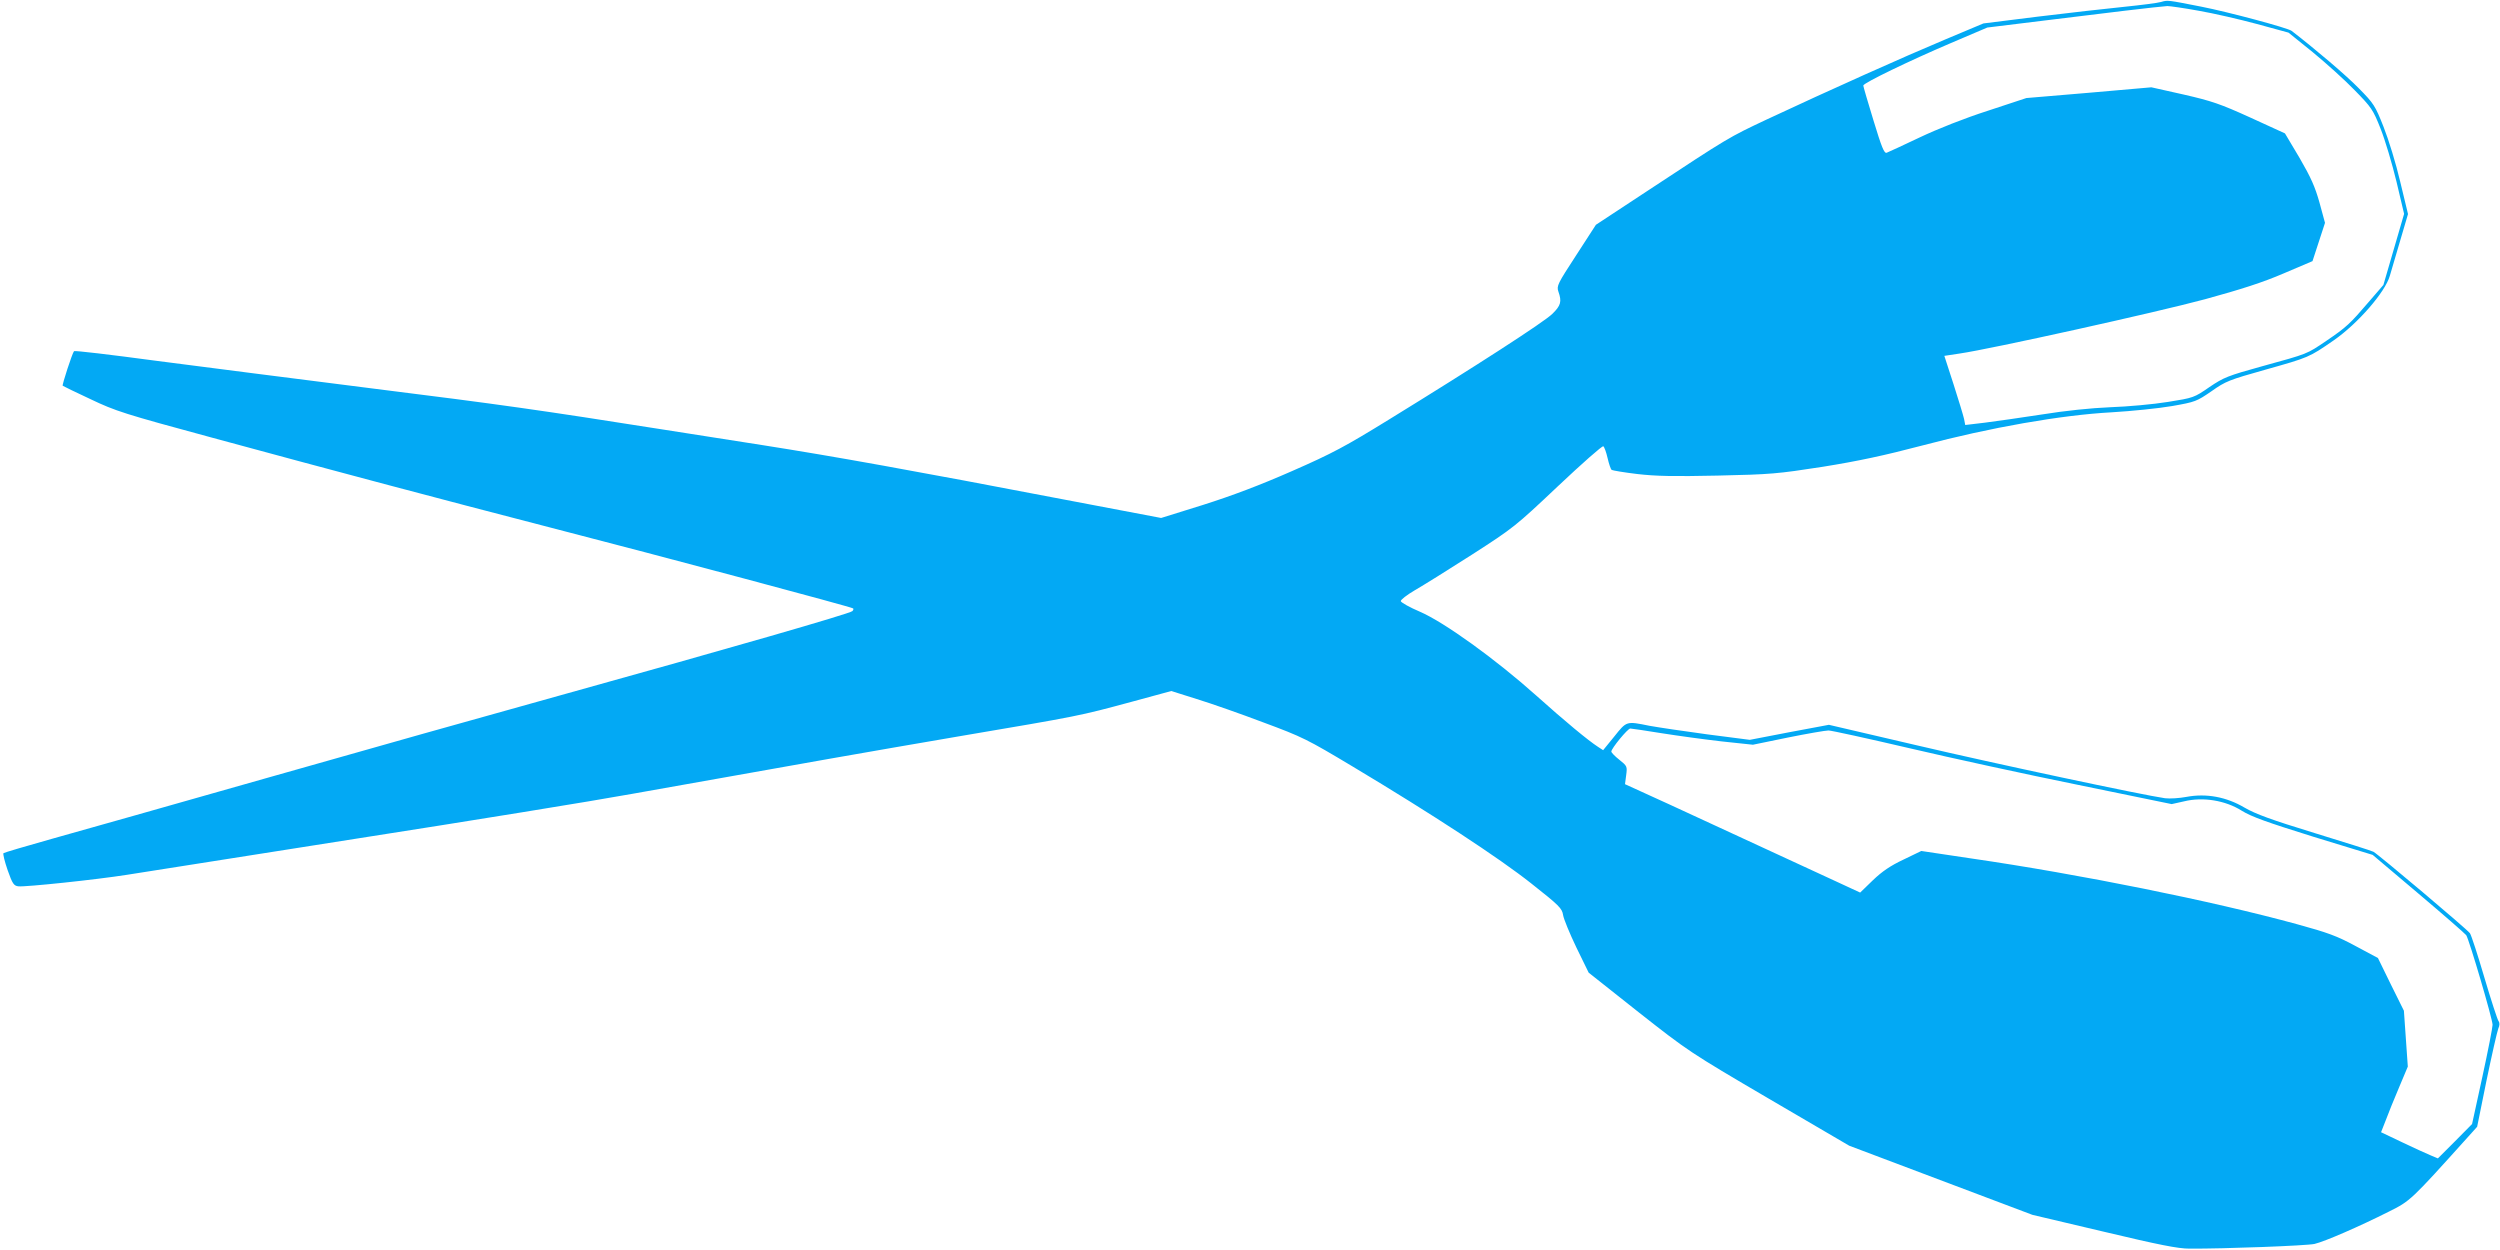 <?xml version="1.0" standalone="no"?>
<!DOCTYPE svg PUBLIC "-//W3C//DTD SVG 20010904//EN"
 "http://www.w3.org/TR/2001/REC-SVG-20010904/DTD/svg10.dtd">
<svg version="1.0" xmlns="http://www.w3.org/2000/svg"
 width="1280pt" height="640pt" viewBox="0 0 1280 640"
 preserveAspectRatio="xMidYMid meet">
<g transform="translate(0,640) scale(0.1,-0.1)"
fill="#03a9f4" stroke="none">
<path d="M11065 6390 c-16 -5 -102 -16 -190 -25 -88 -9 -286 -31 -440 -50
l-280 -35 -200 -84 c-203 -85 -583 -255 -910 -408 -193 -91 -194 -91 -602
-360 l-272 -179 -101 -156 c-95 -146 -101 -157 -91 -186 18 -51 13 -71 -31
-114 -44 -43 -391 -267 -838 -542 -221 -136 -287 -172 -495 -263 -166 -73
-307 -126 -455 -173 l-215 -67 -500 95 c-766 147 -1179 221 -1535 277 -179 28
-408 64 -510 80 -640 101 -837 129 -1485 210 -396 50 -902 115 -1125 144 -223
30 -408 52 -411 48 -9 -10 -62 -173 -58 -177 2 -2 66 -33 143 -69 128 -61 172
-75 615 -195 629 -171 1163 -313 1731 -460 593 -153 1551 -409 1558 -416 3 -3
1 -9 -4 -14 -13 -13 -642 -194 -1459 -421 -379 -105 -1075 -301 -1545 -435
-470 -134 -963 -273 -1095 -310 -132 -37 -243 -70 -247 -73 -4 -4 6 -43 21
-87 25 -71 32 -80 55 -83 36 -4 398 34 556 59 69 11 597 94 1174 185 577 90
1212 193 1410 229 975 174 1180 210 1676 295 625 106 614 104 881 176 l206 56
130 -41 c72 -22 226 -76 342 -120 200 -74 225 -87 454 -224 411 -246 753 -470
918 -601 142 -112 157 -127 162 -161 3 -20 34 -95 68 -166 l63 -129 255 -202
c253 -199 261 -205 667 -443 l412 -241 469 -177 469 -177 364 -86 c286 -68
381 -87 440 -87 180 -1 599 15 640 24 52 12 229 89 380 165 112 56 111 55 409
386 l44 49 48 237 c27 130 54 249 60 265 8 18 8 31 1 40 -5 6 -38 107 -72 222
-34 116 -67 217 -74 227 -13 19 -468 403 -494 417 -9 5 -145 48 -302 96 -222
68 -301 97 -358 130 -93 55 -196 74 -297 55 -37 -7 -86 -10 -110 -7 -113 16
-867 176 -1271 271 l-450 105 -203 -38 -202 -39 -217 28 c-119 16 -253 36
-297 44 -119 24 -116 25 -180 -55 l-57 -70 -26 17 c-51 33 -167 129 -319 265
-206 184 -468 373 -593 427 -52 22 -96 47 -98 54 -1 7 31 32 72 56 40 23 172
105 292 182 213 137 223 145 441 351 123 116 227 208 232 204 5 -3 15 -30 22
-61 7 -30 16 -57 21 -60 5 -3 64 -13 131 -21 95 -11 186 -13 412 -8 272 6 305
9 537 45 181 29 316 58 510 109 347 92 711 156 970 170 101 6 240 20 309 32
120 21 126 24 202 76 72 51 90 58 275 110 224 63 224 63 350 150 124 86 264
247 288 331 9 31 34 115 55 187 l38 129 -40 166 c-21 91 -60 217 -85 280 -43
109 -50 120 -127 198 -64 66 -228 205 -344 294 -19 15 -325 97 -463 124 -173
34 -171 34 -205 24z m192 -45 c76 -13 210 -44 299 -68 l161 -44 124 -100 c68
-56 165 -143 215 -195 86 -88 94 -99 133 -198 23 -58 59 -179 81 -270 l39
-165 -53 -182 -53 -182 -76 -88 c-95 -111 -113 -128 -216 -198 -102 -69 -92
-65 -328 -130 -177 -49 -197 -57 -271 -107 -78 -54 -81 -55 -213 -76 -74 -12
-206 -24 -294 -27 -98 -4 -233 -18 -350 -37 -104 -16 -236 -35 -292 -42 l-101
-12 -6 31 c-4 18 -28 97 -54 178 l-47 145 79 12 c159 23 1008 211 1256 278
186 51 295 86 402 132 l148 63 32 98 32 98 -28 103 c-23 82 -44 129 -102 229
l-75 126 -177 81 c-154 70 -198 85 -342 118 l-165 37 -320 -28 -320 -27 -197
-65 c-121 -39 -255 -92 -350 -137 -84 -40 -160 -75 -168 -78 -13 -5 -26 28
-68 166 -29 94 -52 174 -52 178 0 13 241 129 445 216 l190 81 285 35 c296 37
599 73 637 75 12 0 84 -10 160 -24z m-2750 -3699 c82 -13 220 -32 308 -42
l160 -17 180 37 c99 20 192 36 207 36 14 0 201 -41 415 -91 213 -50 603 -135
865 -188 l477 -98 63 14 c97 24 212 5 296 -48 50 -31 129 -59 366 -133 l304
-93 233 -197 c129 -109 239 -205 246 -214 15 -22 135 -430 135 -459 0 -13 -23
-132 -52 -265 l-53 -243 -87 -88 -88 -88 -38 16 c-22 9 -87 39 -146 67 l-107
51 24 61 c12 33 43 109 68 168 l45 107 -10 143 -10 143 -67 135 -66 135 -114
61 c-96 52 -143 69 -300 112 -434 119 -1113 256 -1670 337 l-254 38 -91 -44
c-66 -31 -109 -60 -157 -106 l-65 -63 -110 51 c-177 82 -541 250 -866 400
l-228 104 6 46 c6 45 5 47 -35 79 -23 18 -41 37 -41 42 0 16 84 118 97 118 7
0 79 -11 160 -24z"/>
</g>
</svg>
